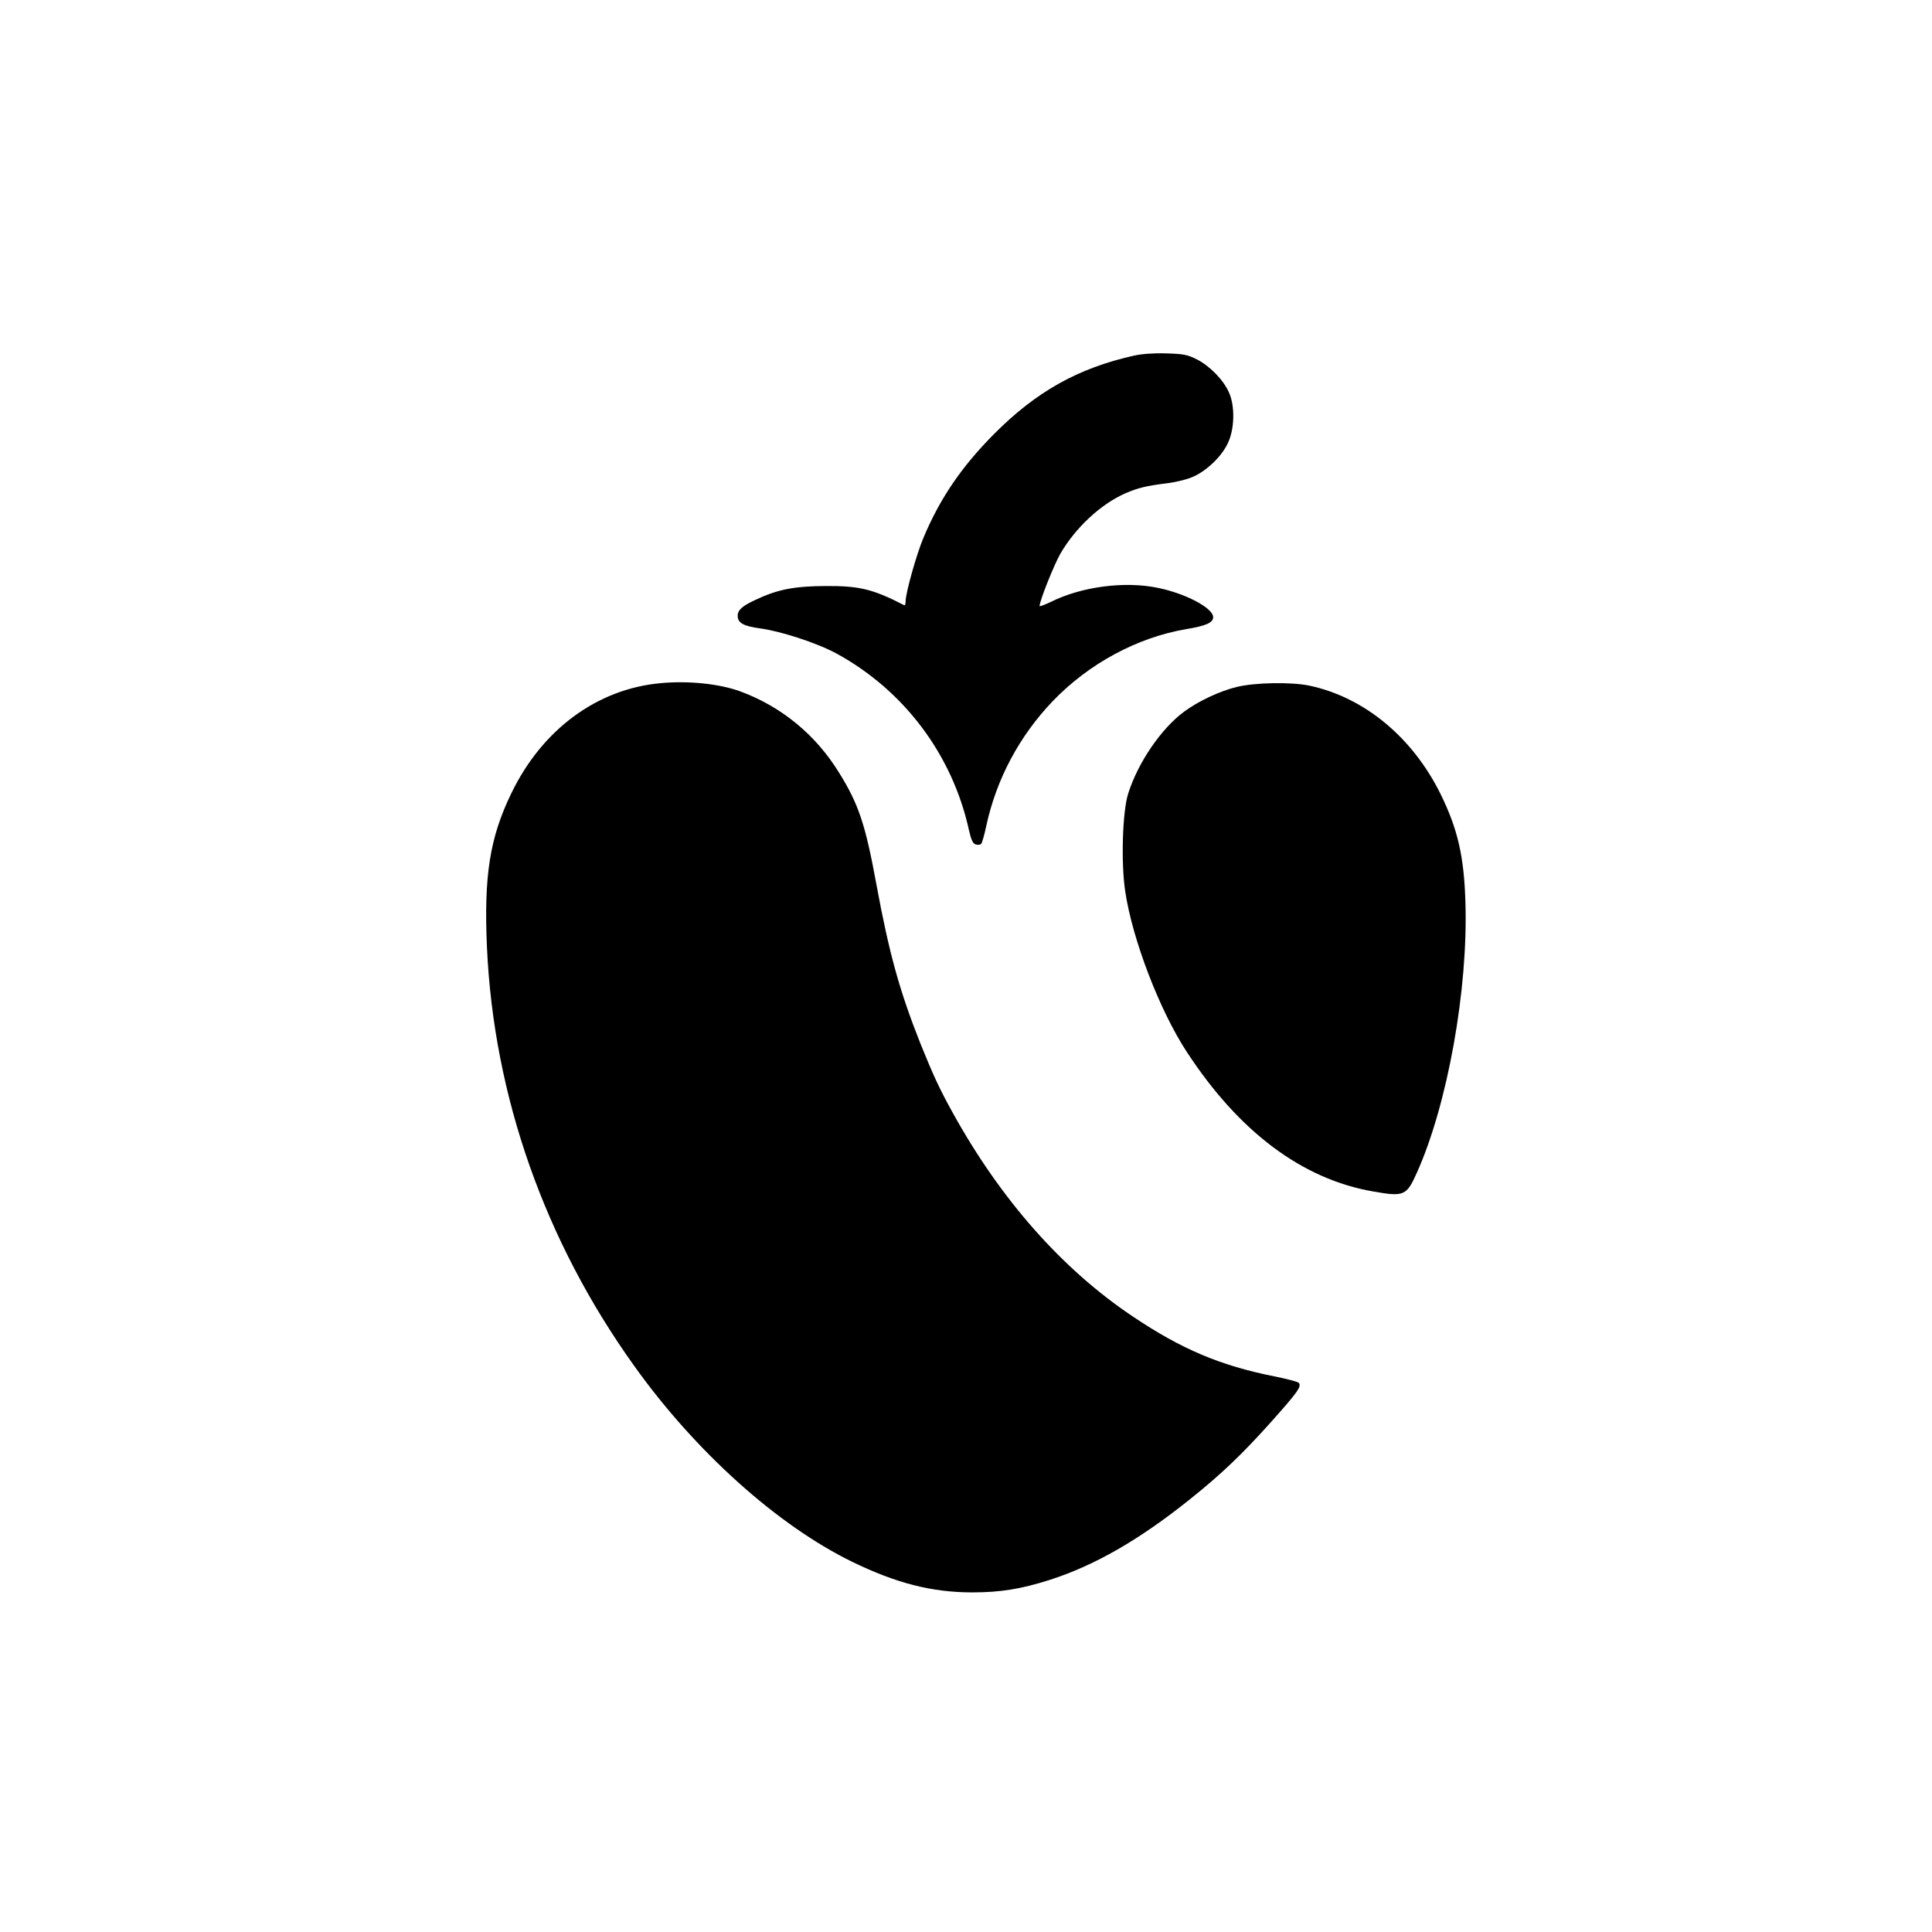 <?xml version="1.0" standalone="no"?>
<!DOCTYPE svg PUBLIC "-//W3C//DTD SVG 20010904//EN"
 "http://www.w3.org/TR/2001/REC-SVG-20010904/DTD/svg10.dtd">
<svg version="1.0" xmlns="http://www.w3.org/2000/svg"
 width="1024pt" height="1024pt" viewBox="0 0 1024 1024"
 preserveAspectRatio="xMidYMid meet">

<g transform="translate(0,1024) scale(0.1,-0.1)"
fill="#000000" stroke="none">
<path d="M6010 8355 c-295 -66 -517 -190 -740 -414 -173 -174 -287 -341 -375
-550 -37 -87 -95 -294 -95 -338 0 -14 -3 -23 -7 -21 -167 86 -238 103 -418
102 -165 -1 -254 -18 -370 -73 -71 -33 -95 -54 -95 -85 0 -38 31 -55 121 -67
110 -15 302 -78 403 -133 357 -195 613 -535 701 -933 13 -56 21 -74 37 -79 11
-3 24 -2 28 3 5 4 18 49 28 98 54 247 175 474 352 659 190 198 447 337 705
381 107 18 145 34 145 64 0 48 -145 125 -292 155 -177 37 -406 7 -570 -75 -32
-15 -58 -25 -58 -21 2 32 75 214 109 275 80 139 214 264 345 322 67 29 111 40
225 54 47 6 107 21 137 35 72 33 148 106 181 175 37 75 40 200 6 273 -30 66
-102 139 -169 173 -50 25 -69 29 -163 32 -67 2 -130 -3 -171 -12z"/>
<path d="M3500 6619 c-336 -31 -627 -246 -790 -584 -114 -235 -146 -436 -129
-817 36 -787 305 -1554 780 -2217 324 -454 759 -845 1154 -1038 236 -115 425
-163 639 -163 148 0 259 18 409 66 238 76 476 213 742 426 170 136 279 240
438 418 136 153 158 183 140 201 -6 6 -64 21 -129 34 -285 57 -490 143 -748
316 -377 252 -704 623 -959 1086 -67 121 -102 197 -167 358 -111 279 -167 479
-235 848 -58 317 -94 425 -198 592 -124 201 -304 349 -522 430 -111 41 -276
58 -425 44z"/>
<path d="M6555 6599 c-91 -22 -205 -76 -279 -131 -121 -89 -244 -269 -296
-433 -31 -95 -39 -370 -16 -520 38 -255 183 -632 326 -850 277 -424 612 -675
988 -740 164 -29 177 -23 232 100 162 361 272 972 257 1433 -7 243 -41 389
-132 574 -149 301 -404 512 -695 574 -96 20 -287 17 -385 -7z"/>
</g>
</svg>
